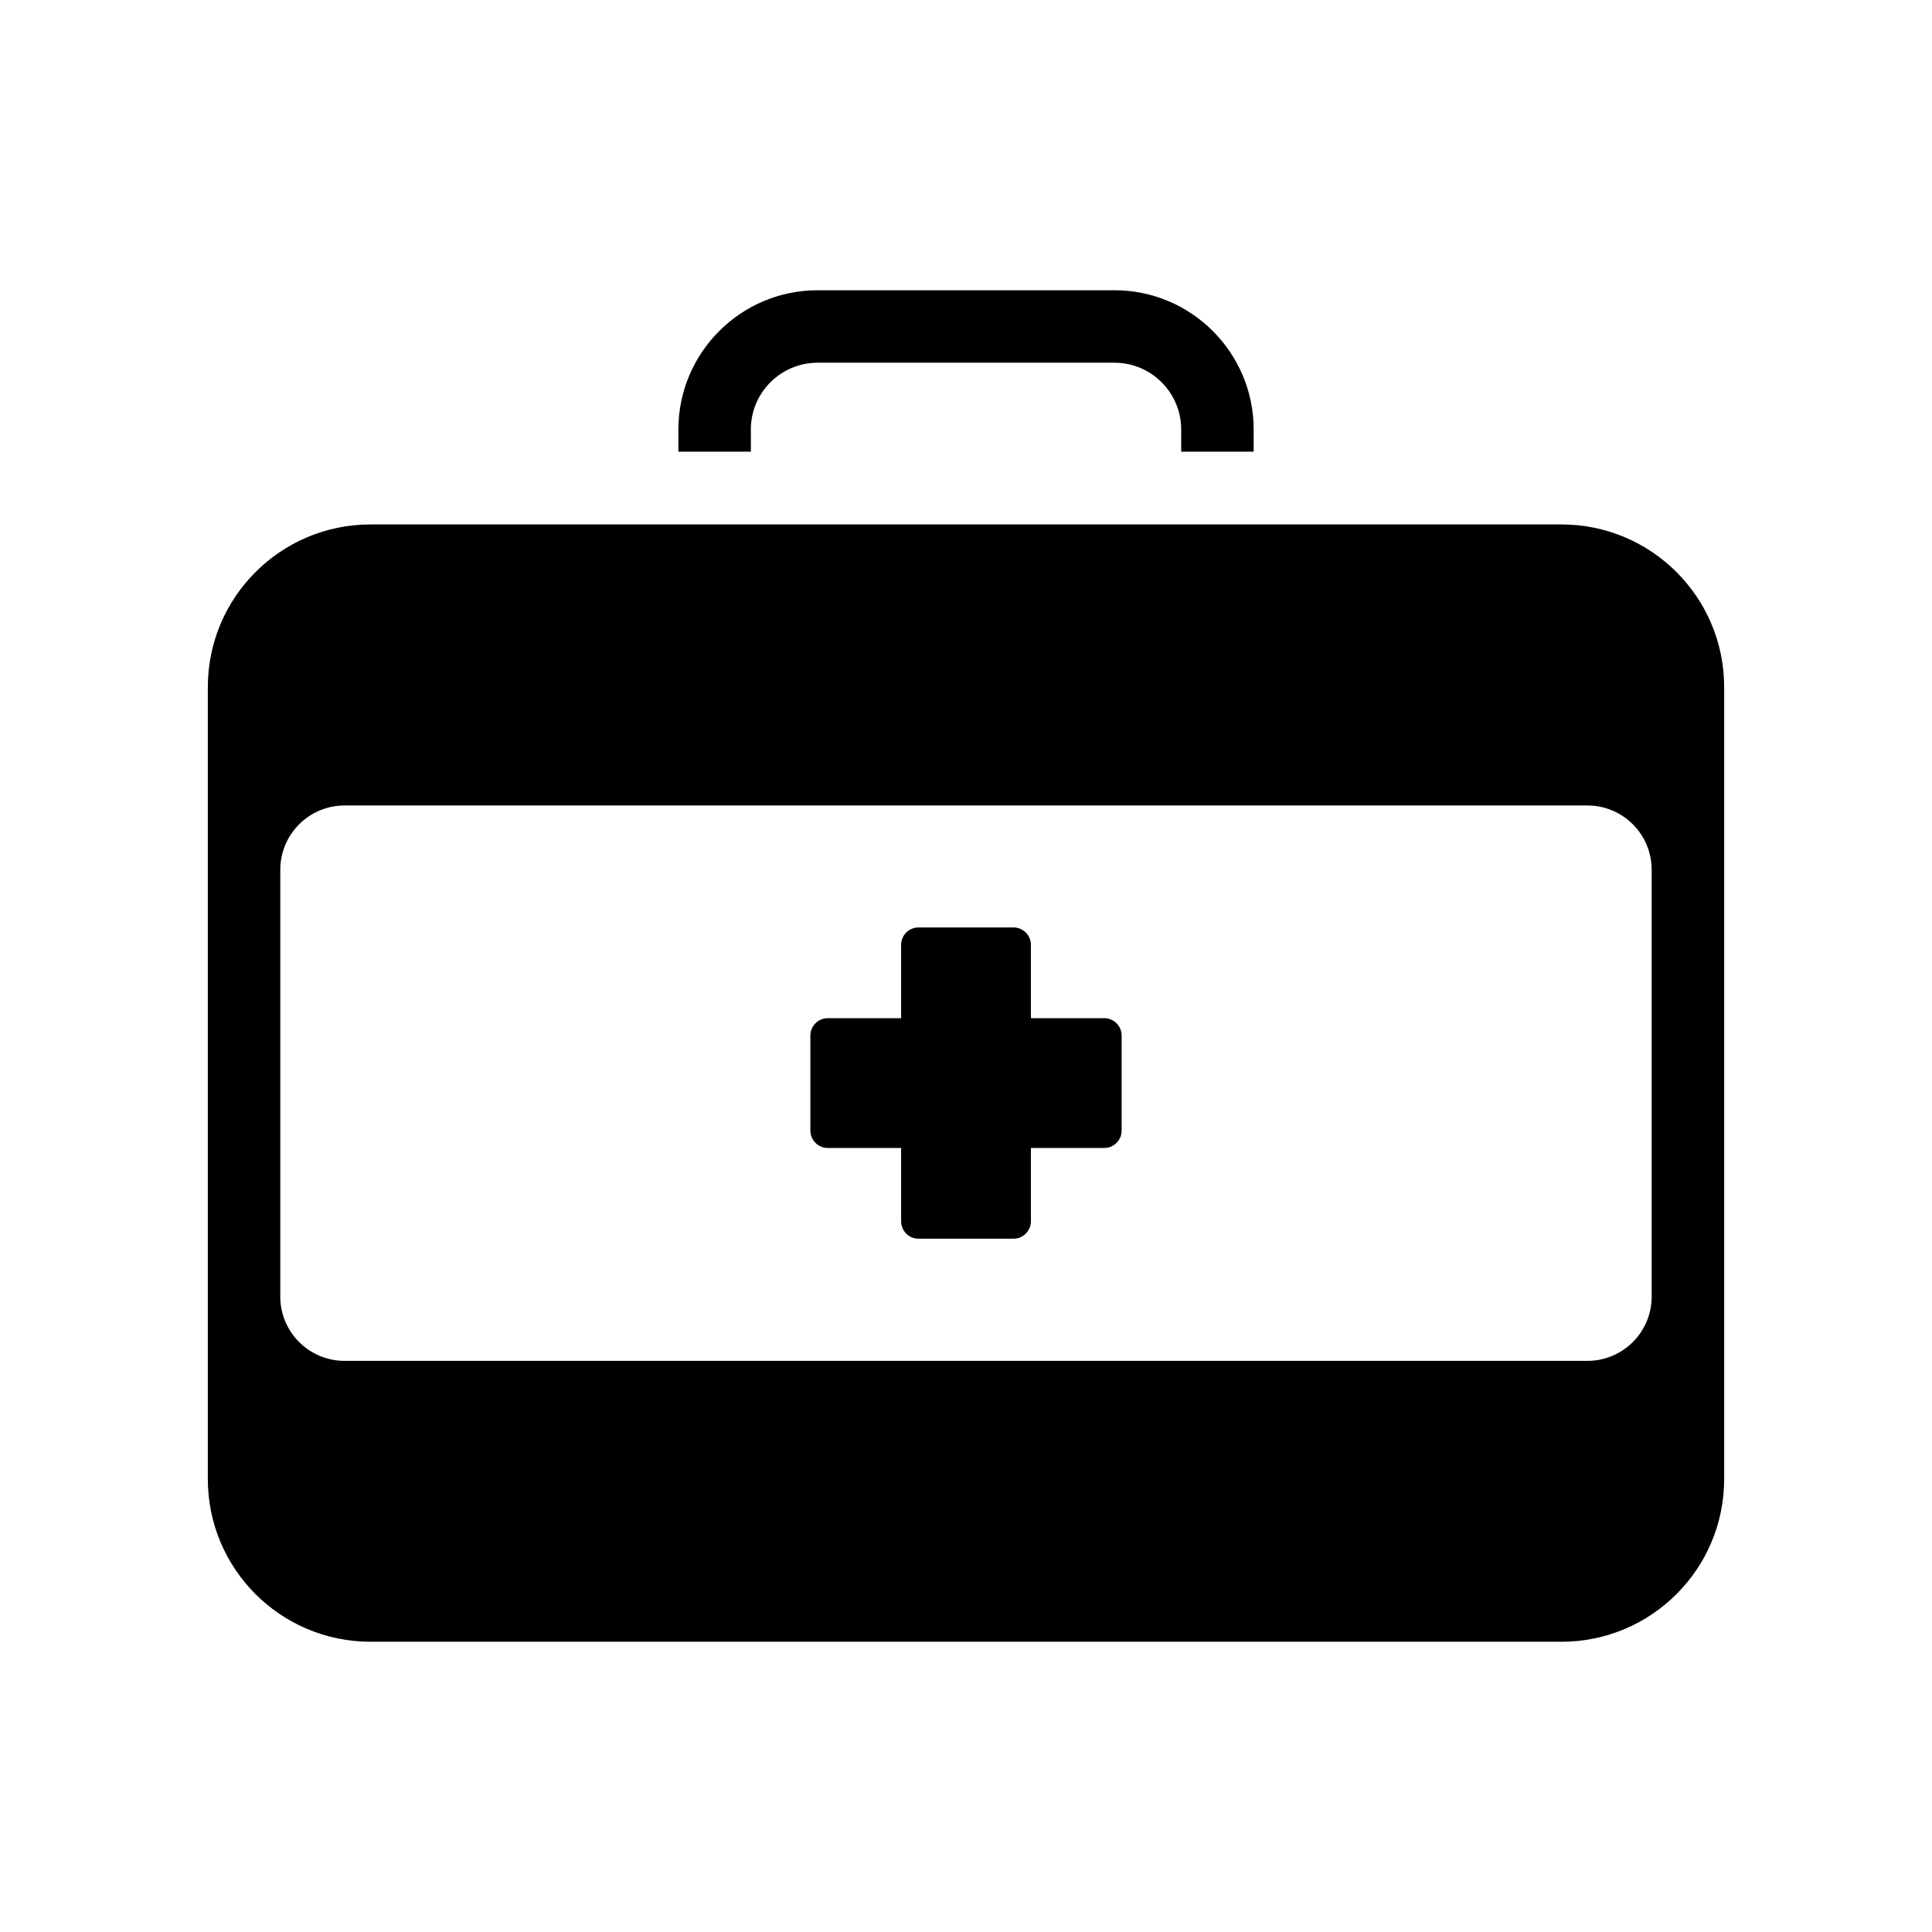 <?xml version="1.0" encoding="UTF-8"?>
<!-- Uploaded to: SVG Repo, www.svgrepo.com, Generator: SVG Repo Mixer Tools -->
<svg fill="#000000" width="800px" height="800px" version="1.1" viewBox="144 144 512 512" xmlns="http://www.w3.org/2000/svg">
 <g>
  <path d="m557.81 579.08c23.809 0 43.113-19.301 43.113-43.113v-209.87c0-23.809-19.305-43.113-43.113-43.113h-315.62c-23.812 0-43.113 19.305-43.113 43.113v209.87c0 23.809 19.301 43.113 43.113 43.113zm-339.53-91.473v-113.11c0-9.41 7.629-17.035 17.035-17.035h329.36c9.41 0 17.035 7.629 17.035 17.035v113.11c0 9.41-7.629 17.035-17.035 17.035h-329.36c-9.41 0.004-17.039-7.625-17.039-17.035z"/>
  <path d="m436.63 413.83h-19.43v-19.43c0-2.551-2.066-4.617-4.617-4.617h-25.16c-2.551 0-4.617 2.066-4.617 4.617v19.43h-19.43c-2.551 0-4.617 2.07-4.617 4.617v25.164c0 2.551 2.07 4.617 4.617 4.617h19.43v19.426c0 2.551 2.066 4.617 4.617 4.617h25.16c2.551 0 4.617-2.066 4.617-4.617v-19.426h19.43c2.551 0 4.617-2.07 4.617-4.617v-25.164c0-2.551-2.07-4.617-4.617-4.617z"/>
  <path d="m342.98 257.81c0-9.75 7.934-17.684 17.684-17.684h78.68c9.75 0 17.684 7.934 17.684 17.684v5.894h19.207v-5.894c0-20.34-16.547-36.891-36.891-36.891h-78.676c-20.34 0-36.887 16.551-36.887 36.891v5.894h19.207v-5.894z"/>
 </g>
</svg>